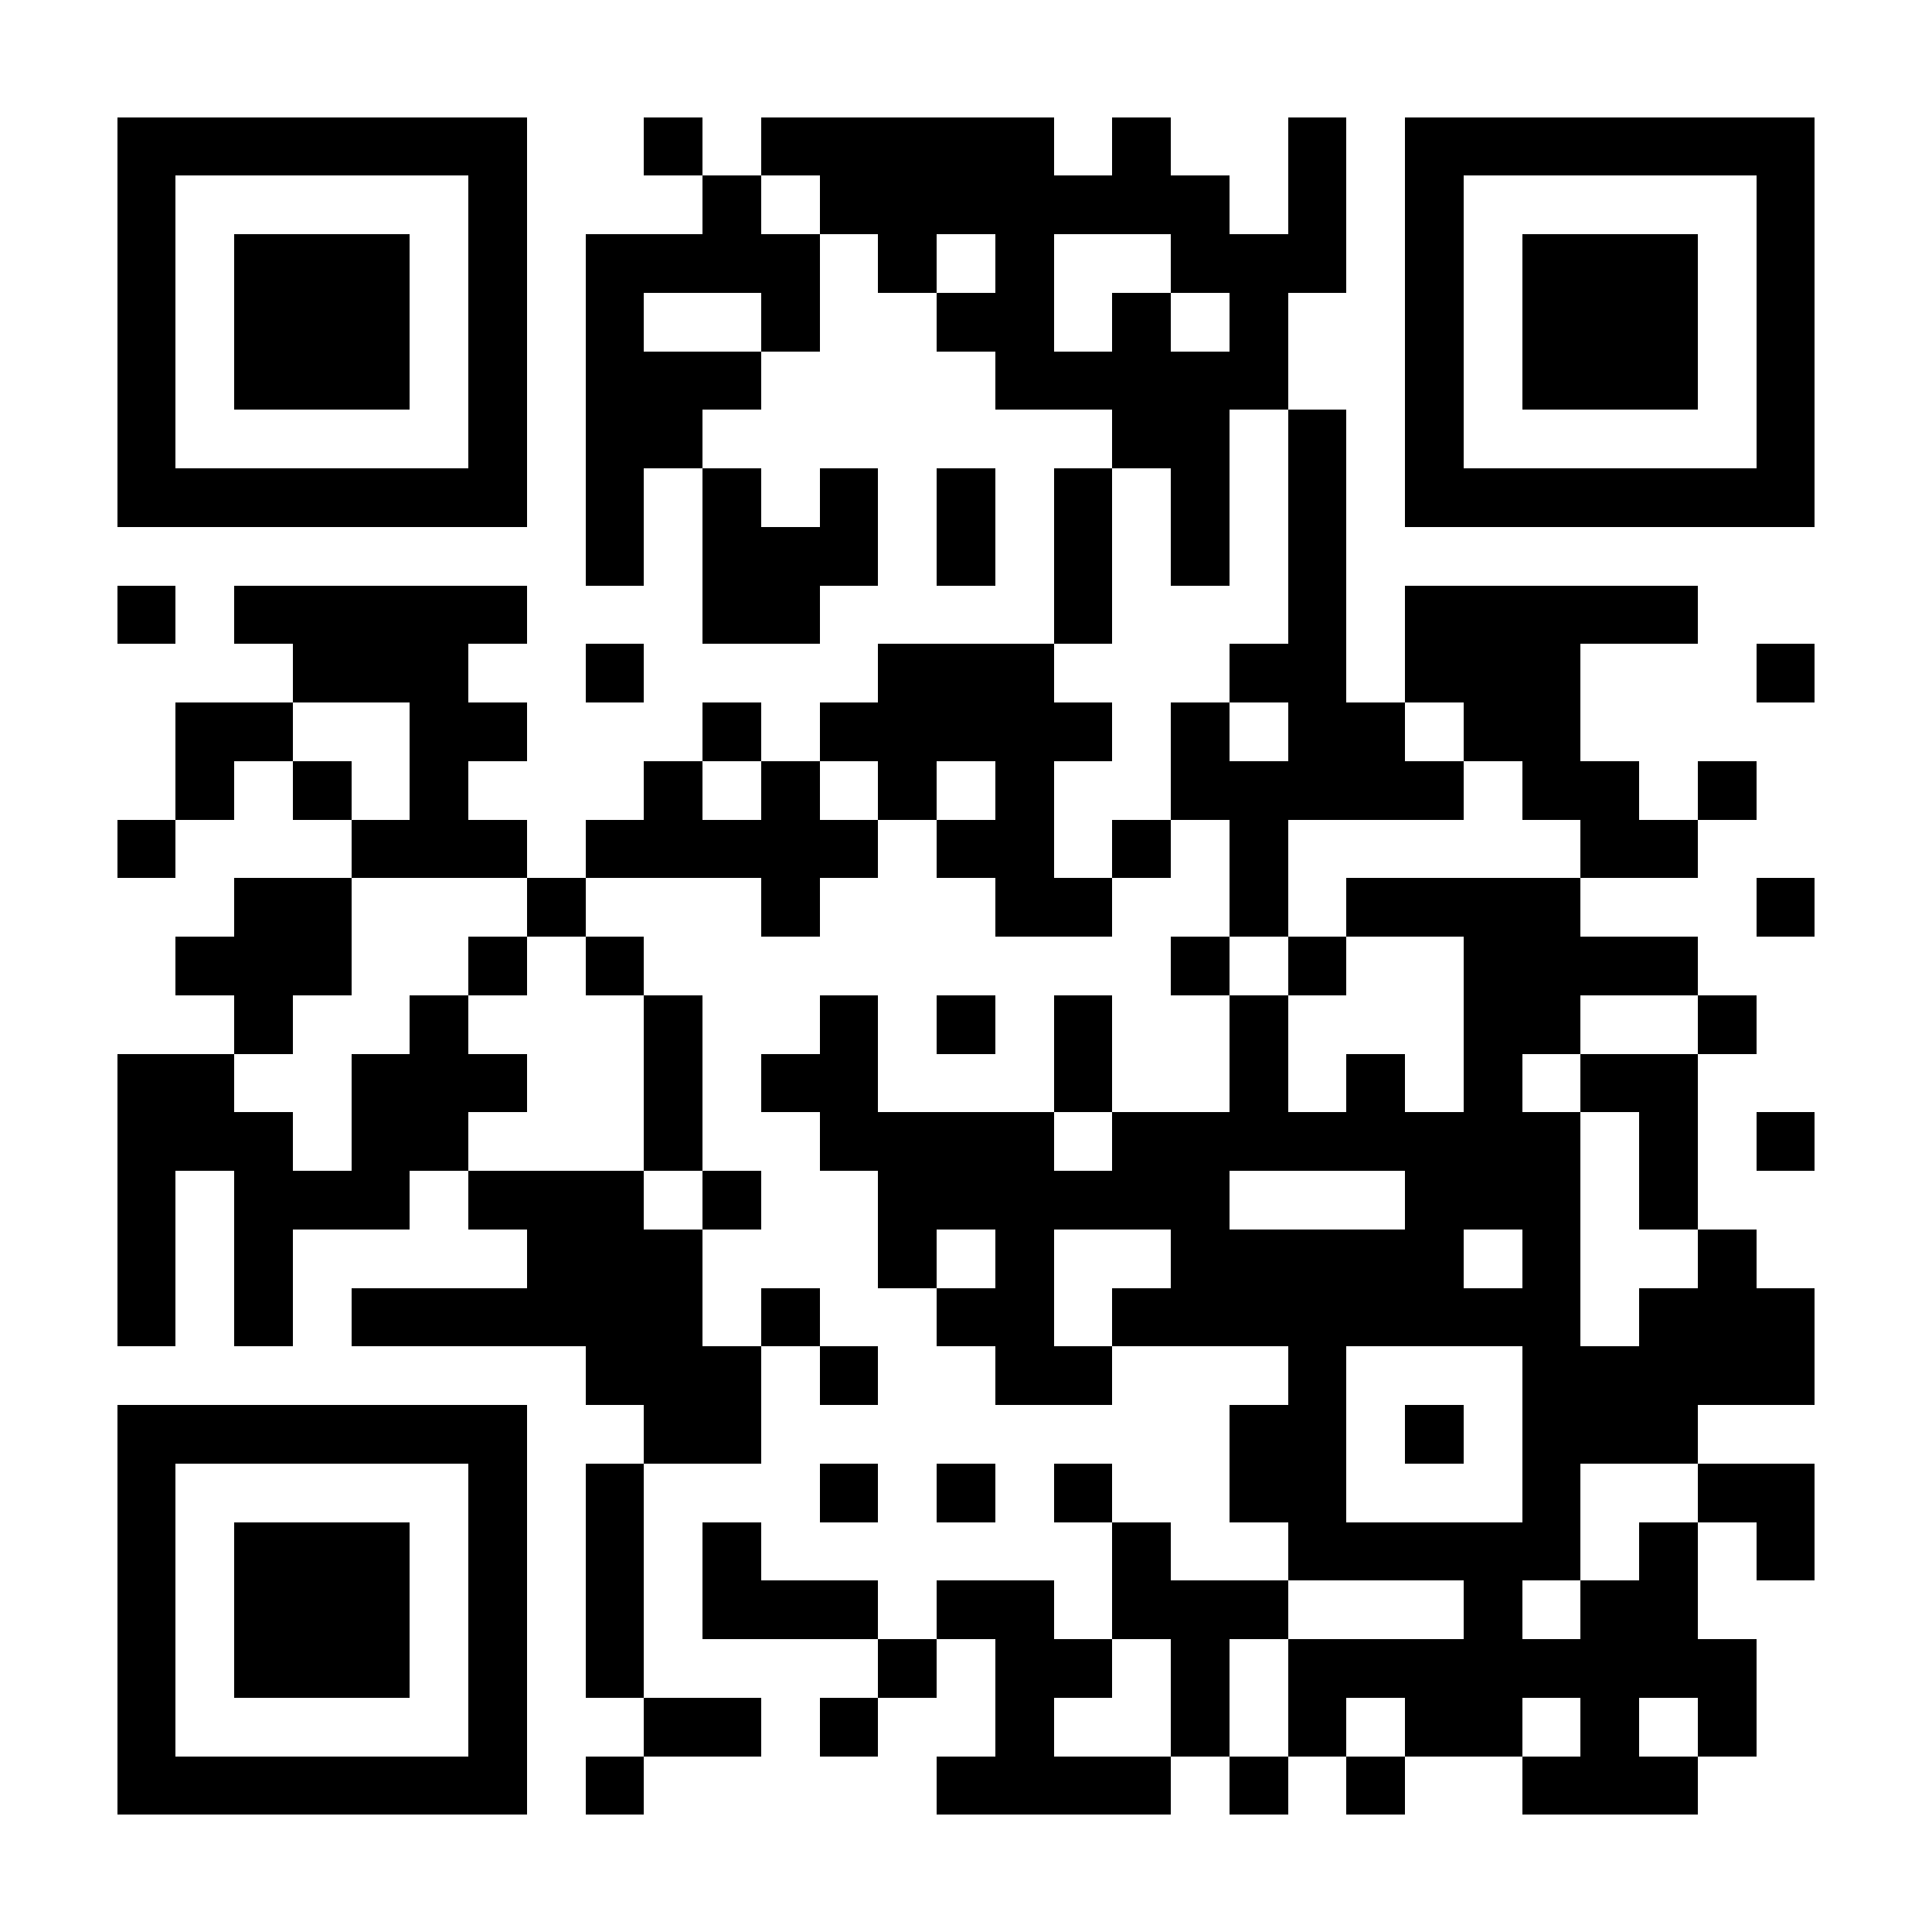 <?xml version="1.0" encoding="UTF-8"?>
<!DOCTYPE svg PUBLIC '-//W3C//DTD SVG 1.0//EN'
          'http://www.w3.org/TR/2001/REC-SVG-20010904/DTD/svg10.dtd'>
<svg fill="#fff" height="33" shape-rendering="crispEdges" style="fill: #fff;" viewBox="0 0 33 33" width="33" xmlns="http://www.w3.org/2000/svg" xmlns:xlink="http://www.w3.org/1999/xlink"
><path d="M0 0h33v33H0z"
  /><path d="M2 2.5h7m2 0h1m1 0h5m1 0h1m2 0h1m1 0h7M2 3.5h1m5 0h1m3 0h1m1 0h7m1 0h1m1 0h1m5 0h1M2 4.5h1m1 0h3m1 0h1m1 0h4m1 0h1m1 0h1m2 0h3m1 0h1m1 0h3m1 0h1M2 5.5h1m1 0h3m1 0h1m1 0h1m2 0h1m2 0h2m1 0h1m1 0h1m2 0h1m1 0h3m1 0h1M2 6.5h1m1 0h3m1 0h1m1 0h3m4 0h5m2 0h1m1 0h3m1 0h1M2 7.5h1m5 0h1m1 0h2m7 0h2m1 0h1m1 0h1m5 0h1M2 8.5h7m1 0h1m1 0h1m1 0h1m1 0h1m1 0h1m1 0h1m1 0h1m1 0h7M10 9.5h1m1 0h3m1 0h1m1 0h1m1 0h1m1 0h1M2 10.5h1m1 0h5m3 0h2m4 0h1m3 0h1m1 0h5M5 11.5h3m2 0h1m4 0h3m3 0h2m1 0h3m3 0h1M3 12.5h2m2 0h2m3 0h1m1 0h5m1 0h1m1 0h2m1 0h2M3 13.5h1m1 0h1m1 0h1m3 0h1m1 0h1m1 0h1m1 0h1m2 0h5m1 0h2m1 0h1M2 14.5h1m3 0h3m1 0h5m1 0h2m1 0h1m1 0h1m5 0h2M4 15.5h2m3 0h1m3 0h1m3 0h2m2 0h1m1 0h4m3 0h1M3 16.5h3m2 0h1m1 0h1m9 0h1m1 0h1m2 0h4M4 17.5h1m2 0h1m3 0h1m2 0h1m1 0h1m1 0h1m2 0h1m3 0h2m2 0h1M2 18.5h2m2 0h3m2 0h1m1 0h2m3 0h1m2 0h1m1 0h1m1 0h1m1 0h2M2 19.5h3m1 0h2m3 0h1m2 0h4m1 0h8m1 0h1m1 0h1M2 20.5h1m1 0h3m1 0h3m1 0h1m2 0h6m3 0h3m1 0h1M2 21.5h1m1 0h1m4 0h3m3 0h1m1 0h1m2 0h5m1 0h1m2 0h1M2 22.5h1m1 0h1m1 0h6m1 0h1m2 0h2m1 0h8m1 0h3M10 23.5h3m1 0h1m2 0h2m3 0h1m3 0h5M2 24.5h7m2 0h2m8 0h2m1 0h1m1 0h3M2 25.5h1m5 0h1m1 0h1m3 0h1m1 0h1m1 0h1m2 0h2m3 0h1m2 0h2M2 26.5h1m1 0h3m1 0h1m1 0h1m1 0h1m6 0h1m2 0h5m1 0h1m1 0h1M2 27.5h1m1 0h3m1 0h1m1 0h1m1 0h3m1 0h2m1 0h3m3 0h1m1 0h2M2 28.5h1m1 0h3m1 0h1m1 0h1m4 0h1m1 0h2m1 0h1m1 0h8M2 29.5h1m5 0h1m2 0h2m1 0h1m2 0h1m2 0h1m1 0h1m1 0h2m1 0h1m1 0h1M2 30.5h7m1 0h1m5 0h4m1 0h1m1 0h1m2 0h3" stroke="#000"
/></svg
>
